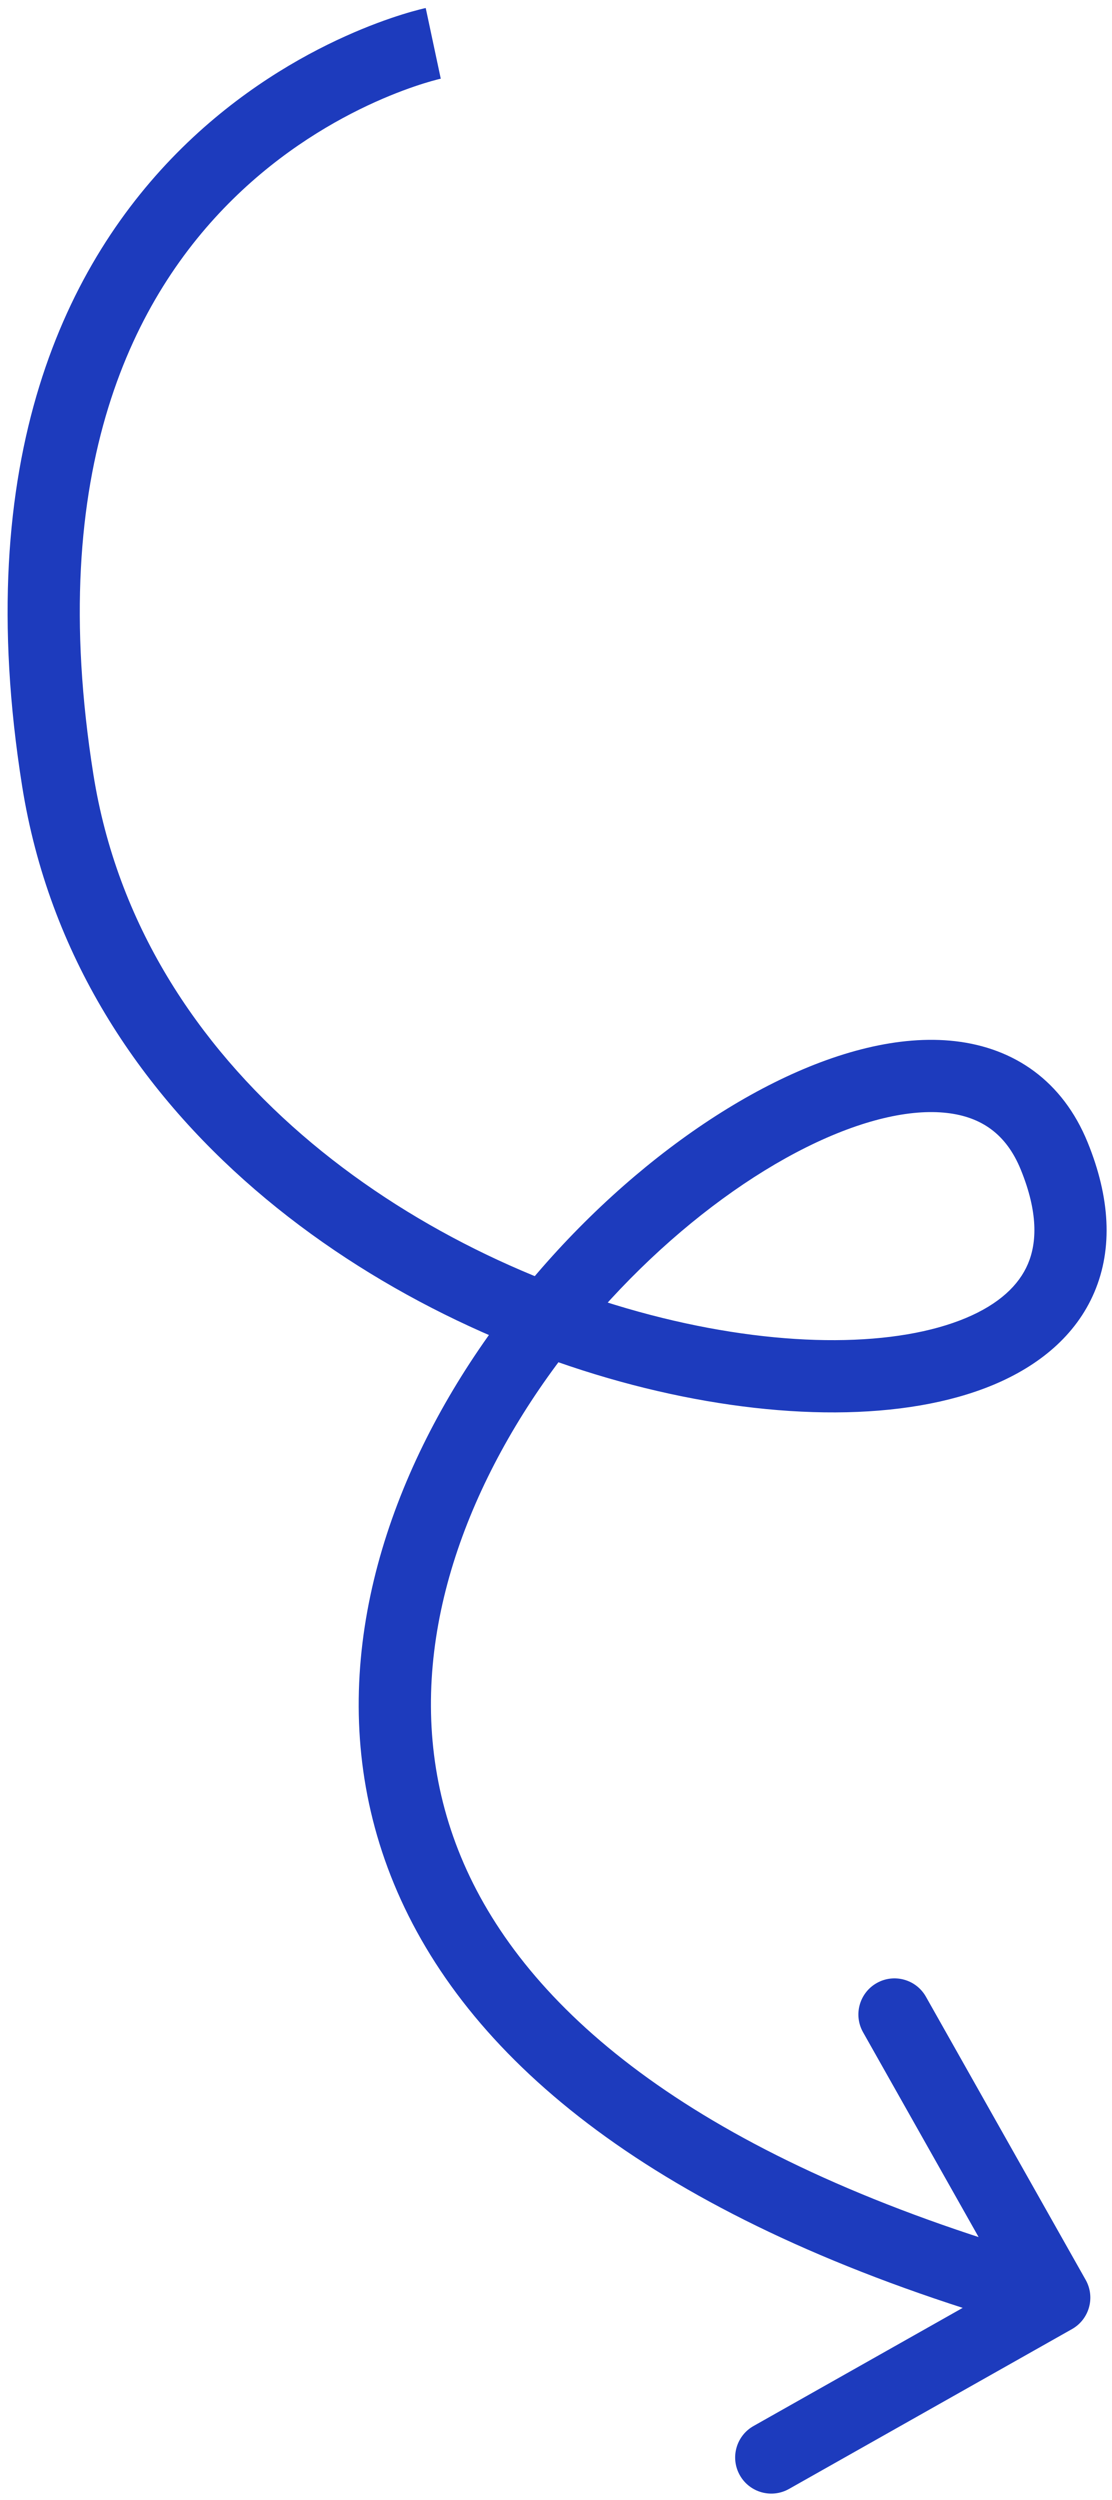 <?xml version="1.0" encoding="UTF-8"?> <svg xmlns="http://www.w3.org/2000/svg" width="77" height="173" viewBox="0 0 77 173" fill="none"><path d="M74.229 161.177C75.431 160.498 75.856 158.973 75.177 157.771L64.116 138.177C63.437 136.975 61.912 136.551 60.71 137.229C59.508 137.908 59.083 139.433 59.762 140.635L69.594 158.052L52.177 167.884C50.975 168.563 50.55 170.087 51.229 171.29C51.908 172.492 53.433 172.917 54.635 172.238L74.229 161.177ZM30 3C29.481 0.554 29.479 0.555 29.478 0.555C29.477 0.555 29.475 0.556 29.473 0.556C29.47 0.557 29.467 0.558 29.462 0.558C29.454 0.56 29.444 0.562 29.432 0.565C29.407 0.571 29.375 0.578 29.335 0.587C29.255 0.606 29.144 0.633 29.006 0.669C28.728 0.741 28.337 0.848 27.851 1C26.879 1.304 25.522 1.783 23.927 2.502C20.741 3.936 16.568 6.338 12.622 10.217C4.621 18.083 -2.085 31.666 1.531 54.393L4 54L6.469 53.607C3.084 32.334 9.379 20.417 16.128 13.783C19.556 10.412 23.196 8.314 25.979 7.061C27.369 6.435 28.535 6.025 29.34 5.773C29.743 5.648 30.054 5.562 30.256 5.51C30.358 5.484 30.432 5.466 30.476 5.455C30.498 5.45 30.513 5.447 30.52 5.445C30.524 5.444 30.526 5.444 30.525 5.444C30.525 5.444 30.525 5.444 30.523 5.445C30.523 5.445 30.522 5.445 30.521 5.445C30.52 5.445 30.519 5.446 30 3ZM4 54L1.531 54.393C5.255 77.8 26.411 91.556 44.652 96.052C53.771 98.3 62.698 98.383 68.81 95.822C71.914 94.52 74.496 92.442 75.781 89.417C77.072 86.38 76.86 82.85 75.315 79.057L73 80L70.684 80.943C71.889 83.9 71.803 85.995 71.179 87.462C70.551 88.941 69.179 90.246 66.877 91.21C62.176 93.18 54.478 93.325 45.848 91.198C28.589 86.944 9.745 74.2 6.469 53.607L4 54ZM73 80L75.315 79.057C73.579 74.797 70.228 72.522 66.15 72.052C62.264 71.603 57.873 72.792 53.604 74.919C45.03 79.189 35.912 87.751 30.304 98.055C24.679 108.389 22.408 120.847 28.296 132.589C34.154 144.271 47.757 154.569 72.329 161.408L73 159L73.67 156.592C49.743 149.931 37.721 140.229 32.766 130.348C27.842 120.528 29.57 109.861 34.696 100.445C39.837 90.999 48.22 83.186 55.833 79.394C59.657 77.49 63.032 76.725 65.576 77.019C67.928 77.29 69.67 78.453 70.684 80.943L73 80Z" fill="#1D3BBD"></path></svg> 